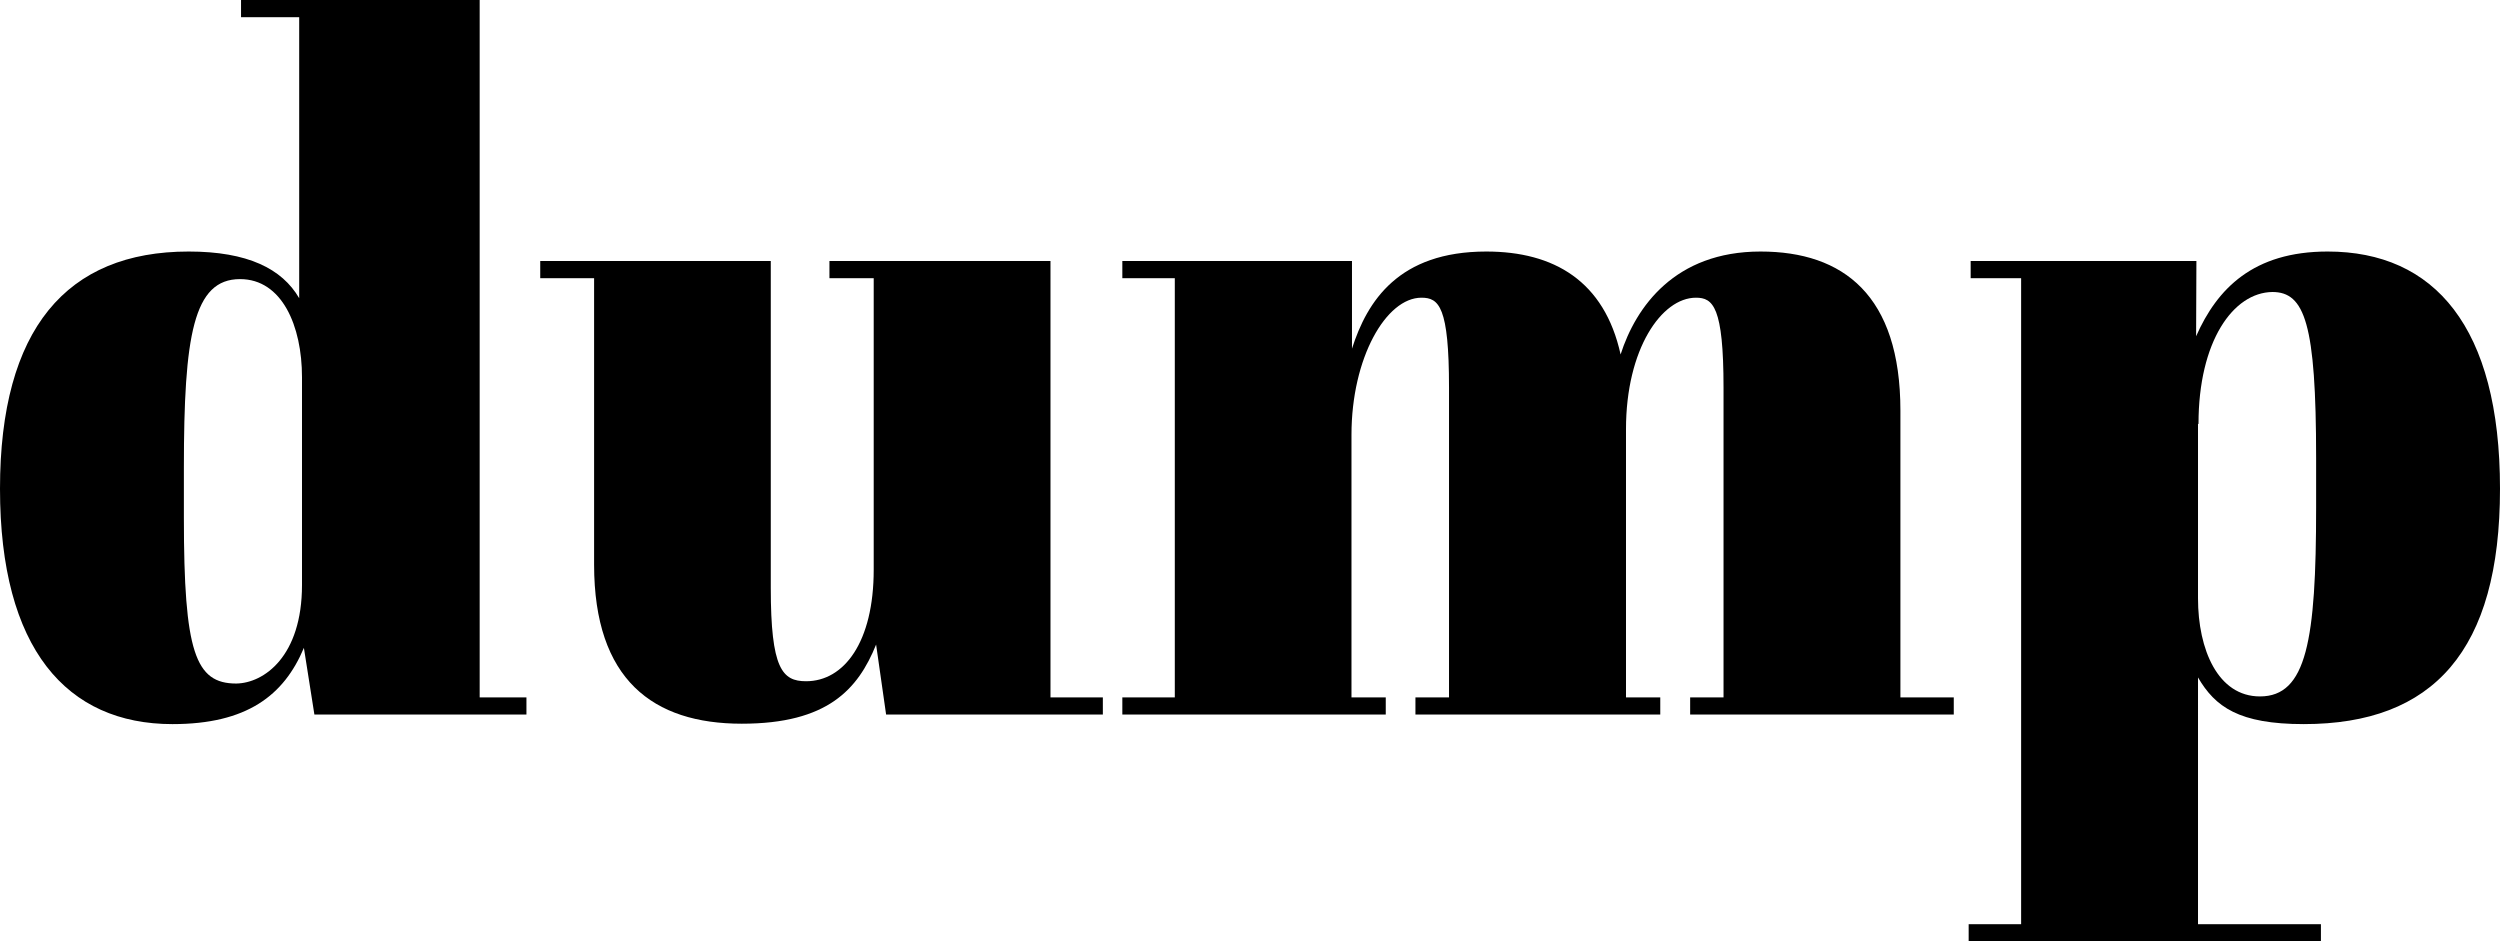 <svg id="Calque_1" data-name="Calque 1" xmlns="http://www.w3.org/2000/svg" viewBox="0 0 250.17 94.19"><path d="M30.41,64.83c-2,4.77-5.72,7.63-13.15,7.63C6.67,72.46,0,64.92,0,48.91S6.67,25.17,18.88,25.17c5.91,0,9.34,1.72,11.06,4.67V1.72H24.12V0H48V69.79h4.68V71.5H31.46Zm-.19-6.29V37.75c0-5.14-2-9.82-6.2-9.82-4.67,0-5.62,5.63-5.62,18.88v5c0,13.44,1.14,16.59,5.24,16.59C26.41,68.36,30.22,65.69,30.22,58.54Z"/><path d="M88.67,71.5l-1-7c-1.81,4.48-4.86,7.92-13.44,7.92-8.87,0-14.78-4.39-14.78-15.92V27.84H54.06V26.12H77.13v32.7c0,8.11,1.15,9.35,3.53,9.35,3.81,0,6.77-3.91,6.77-11.16V27.84H83V26.12h22.12V69.79h5.24V71.5Z"/><path d="M135.29,26.12v8.77c1.52-4.76,4.67-9.72,13.44-9.72,6.77,0,11.82,2.95,13.44,10.3,1.53-4.77,5.44-10.3,14-10.3,8.29,0,14,4.38,14,15.92v28.7h5.34V71.5H169.13V69.79h3.34v-31c0-8.1-1.05-9-2.76-9-3.44,0-7,5.14-7,13.15V69.79h3.43V71.5h-24.5V69.79H145v-31c0-8.1-1-9-2.76-9-3.53,0-7,6-7,13.72V69.79h3.43V71.5H112.31V69.79h5.25V27.84h-5.25V26.12Z"/><path d="M219.76,33.65c2.1-4.76,5.72-8.48,13.16-8.48,10.67,0,17.25,7.53,17.25,23.74s-6.67,23.55-19.64,23.55c-6.48,0-8.86-1.72-10.58-4.67V92.48h12.3v1.71H197V92.48h5.25V27.84h-5.05V26.12h22.59Zm.19,8.77V59.87c0,5.15,2,9.82,6.2,9.82,4.67,0,5.62-5.62,5.62-18.88v-5c0-13.44-1.14-16.59-4.38-16.59C223.48,29.27,220,34.13,220,42.42Z"/></svg>